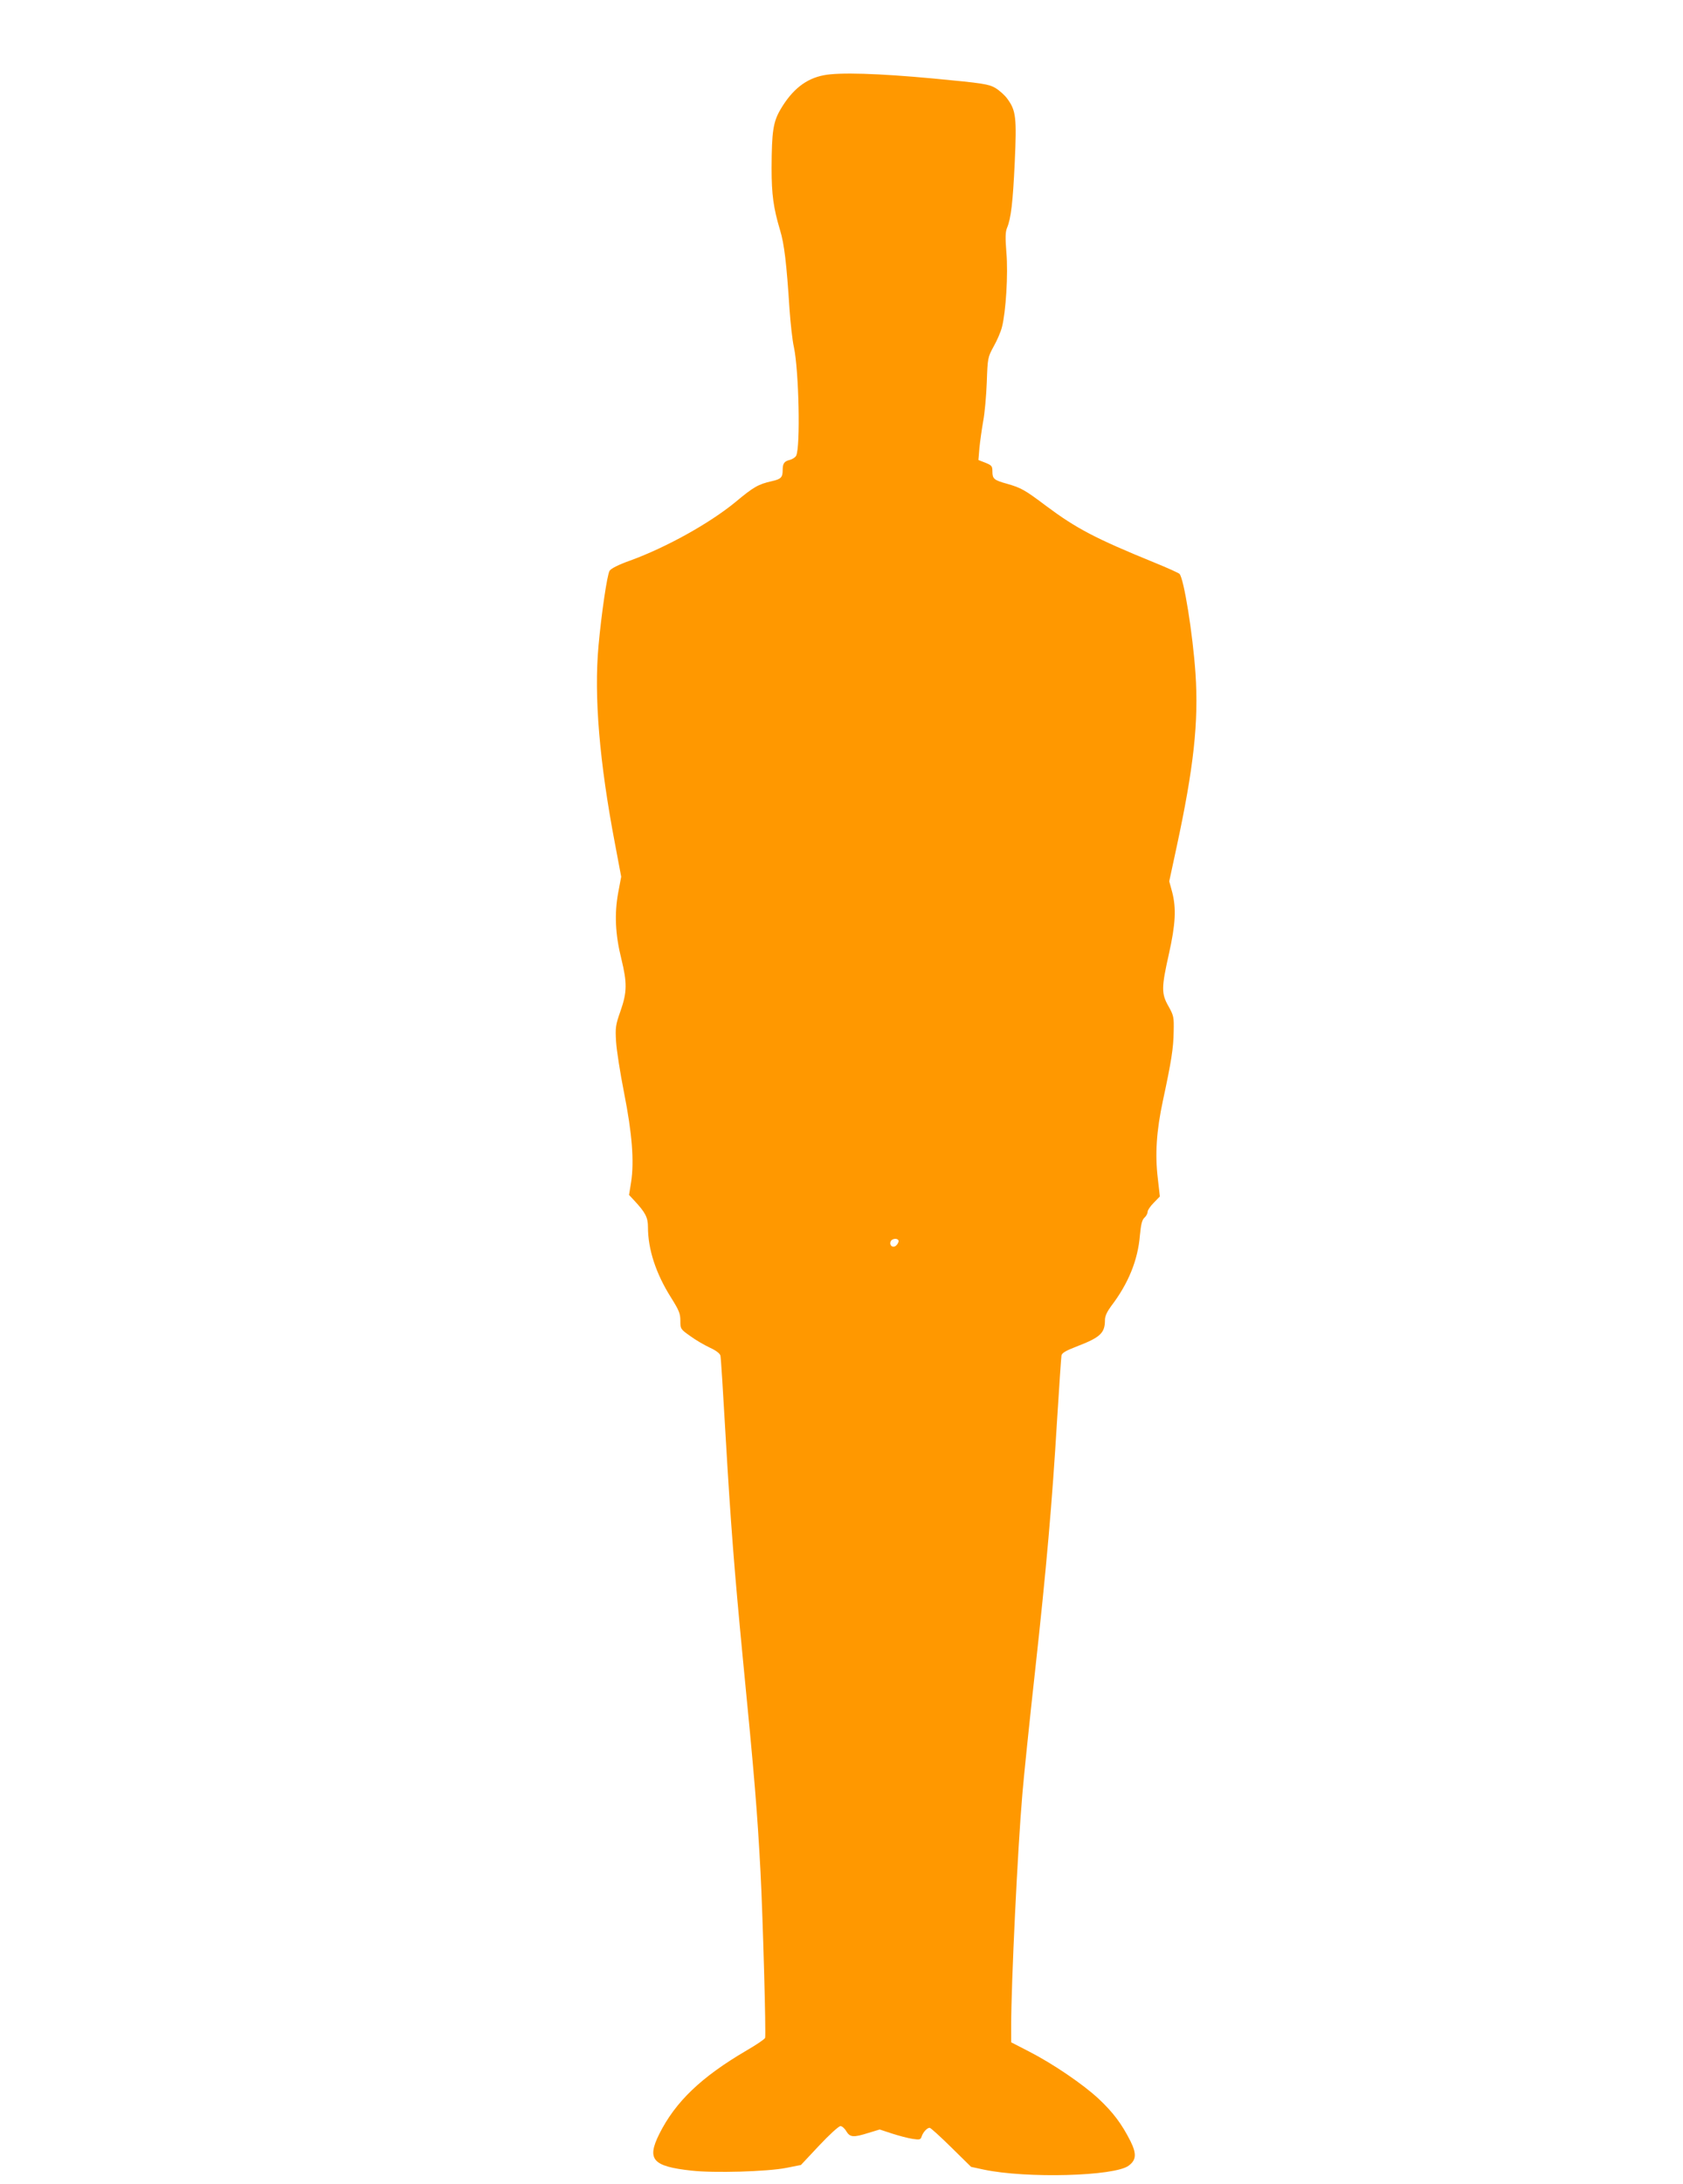 <?xml version="1.0" standalone="no"?>
<!DOCTYPE svg PUBLIC "-//W3C//DTD SVG 20010904//EN"
 "http://www.w3.org/TR/2001/REC-SVG-20010904/DTD/svg10.dtd">
<svg version="1.0" xmlns="http://www.w3.org/2000/svg"
 width="987pt" height="1280pt" viewBox="0 0 987 1280"
 preserveAspectRatio="xMidYMid meet">
<g transform="translate(0,1280) scale(0.1,-0.1)"
fill="#ff9800" stroke="none">
<path d="M4831 12359 c-105 -20 -185 -84 -253 -199 -44 -75 -52 -129 -53 -345
0 -157 11 -234 50 -365 24 -78 38 -194 55 -460 6 -85 17 -186 26 -225 29 -136
39 -586 13 -636 -5 -9 -21 -20 -36 -24 -34 -8 -43 -21 -43 -60 0 -43 -10 -53
-64 -65 -79 -18 -106 -33 -215 -124 -149 -122 -401 -263 -615 -341 -68 -24
-113 -47 -121 -60 -14 -21 -48 -251 -65 -440 -27 -296 5 -680 97 -1162 l36
-191 -18 -96 c-22 -122 -17 -242 19 -386 34 -139 34 -194 -5 -305 -29 -82 -31
-97 -26 -180 3 -49 24 -184 47 -300 47 -237 60 -402 41 -524 l-12 -74 29 -31
c67 -72 82 -100 82 -158 0 -129 46 -271 135 -412 47 -75 55 -94 55 -136 0 -48
1 -50 58 -90 31 -23 83 -53 115 -68 37 -17 59 -34 62 -47 3 -11 16 -220 30
-465 30 -517 52 -797 100 -1295 71 -724 86 -911 105 -1265 14 -268 33 -957 27
-973 -3 -8 -52 -41 -109 -74 -265 -155 -417 -300 -512 -490 -74 -149 -39 -189
189 -214 133 -15 444 -6 556 16 l86 17 107 114 c59 63 115 114 125 114 9 0 25
-14 34 -30 22 -36 41 -38 130 -10 l66 20 73 -24 c40 -13 94 -27 120 -31 41 -6
47 -5 53 14 8 25 32 51 47 51 6 0 63 -52 127 -115 l116 -114 74 -16 c251 -53
768 -39 850 23 45 33 47 70 11 143 -52 103 -103 170 -186 248 -92 86 -270 207
-411 279 l-103 53 0 94 c0 252 38 1042 66 1365 8 96 41 418 74 715 67 609 100
983 130 1485 12 190 23 354 25 366 3 15 25 28 87 52 141 54 168 79 168 156 0
23 12 48 36 81 101 132 157 269 169 415 6 63 12 90 26 103 11 10 19 25 19 34
0 10 16 34 36 54 l36 37 -12 106 c-17 141 -8 279 30 456 49 228 62 308 63 405
2 85 0 93 -30 147 -43 75 -42 111 2 307 39 174 44 268 19 364 l-17 62 42 195
c102 472 131 739 112 1023 -16 233 -68 557 -94 584 -7 6 -73 36 -147 66 -346
141 -458 200 -635 332 -125 94 -146 106 -230 130 -76 21 -85 29 -85 72 0 31
-4 36 -41 51 l-41 16 6 72 c4 40 14 110 22 156 9 46 18 148 21 228 5 143 6
146 40 209 20 35 42 86 49 114 23 89 37 311 26 437 -7 88 -6 121 4 145 23 55
34 148 45 384 12 261 7 303 -42 370 -15 22 -48 51 -71 65 -40 23 -68 28 -366
56 -322 30 -551 37 -641 19z m439 -6833 c0 -7 -7 -19 -15 -26 -19 -16 -41 1
-32 24 8 20 47 21 47 2z"/>
</g>
</svg>

